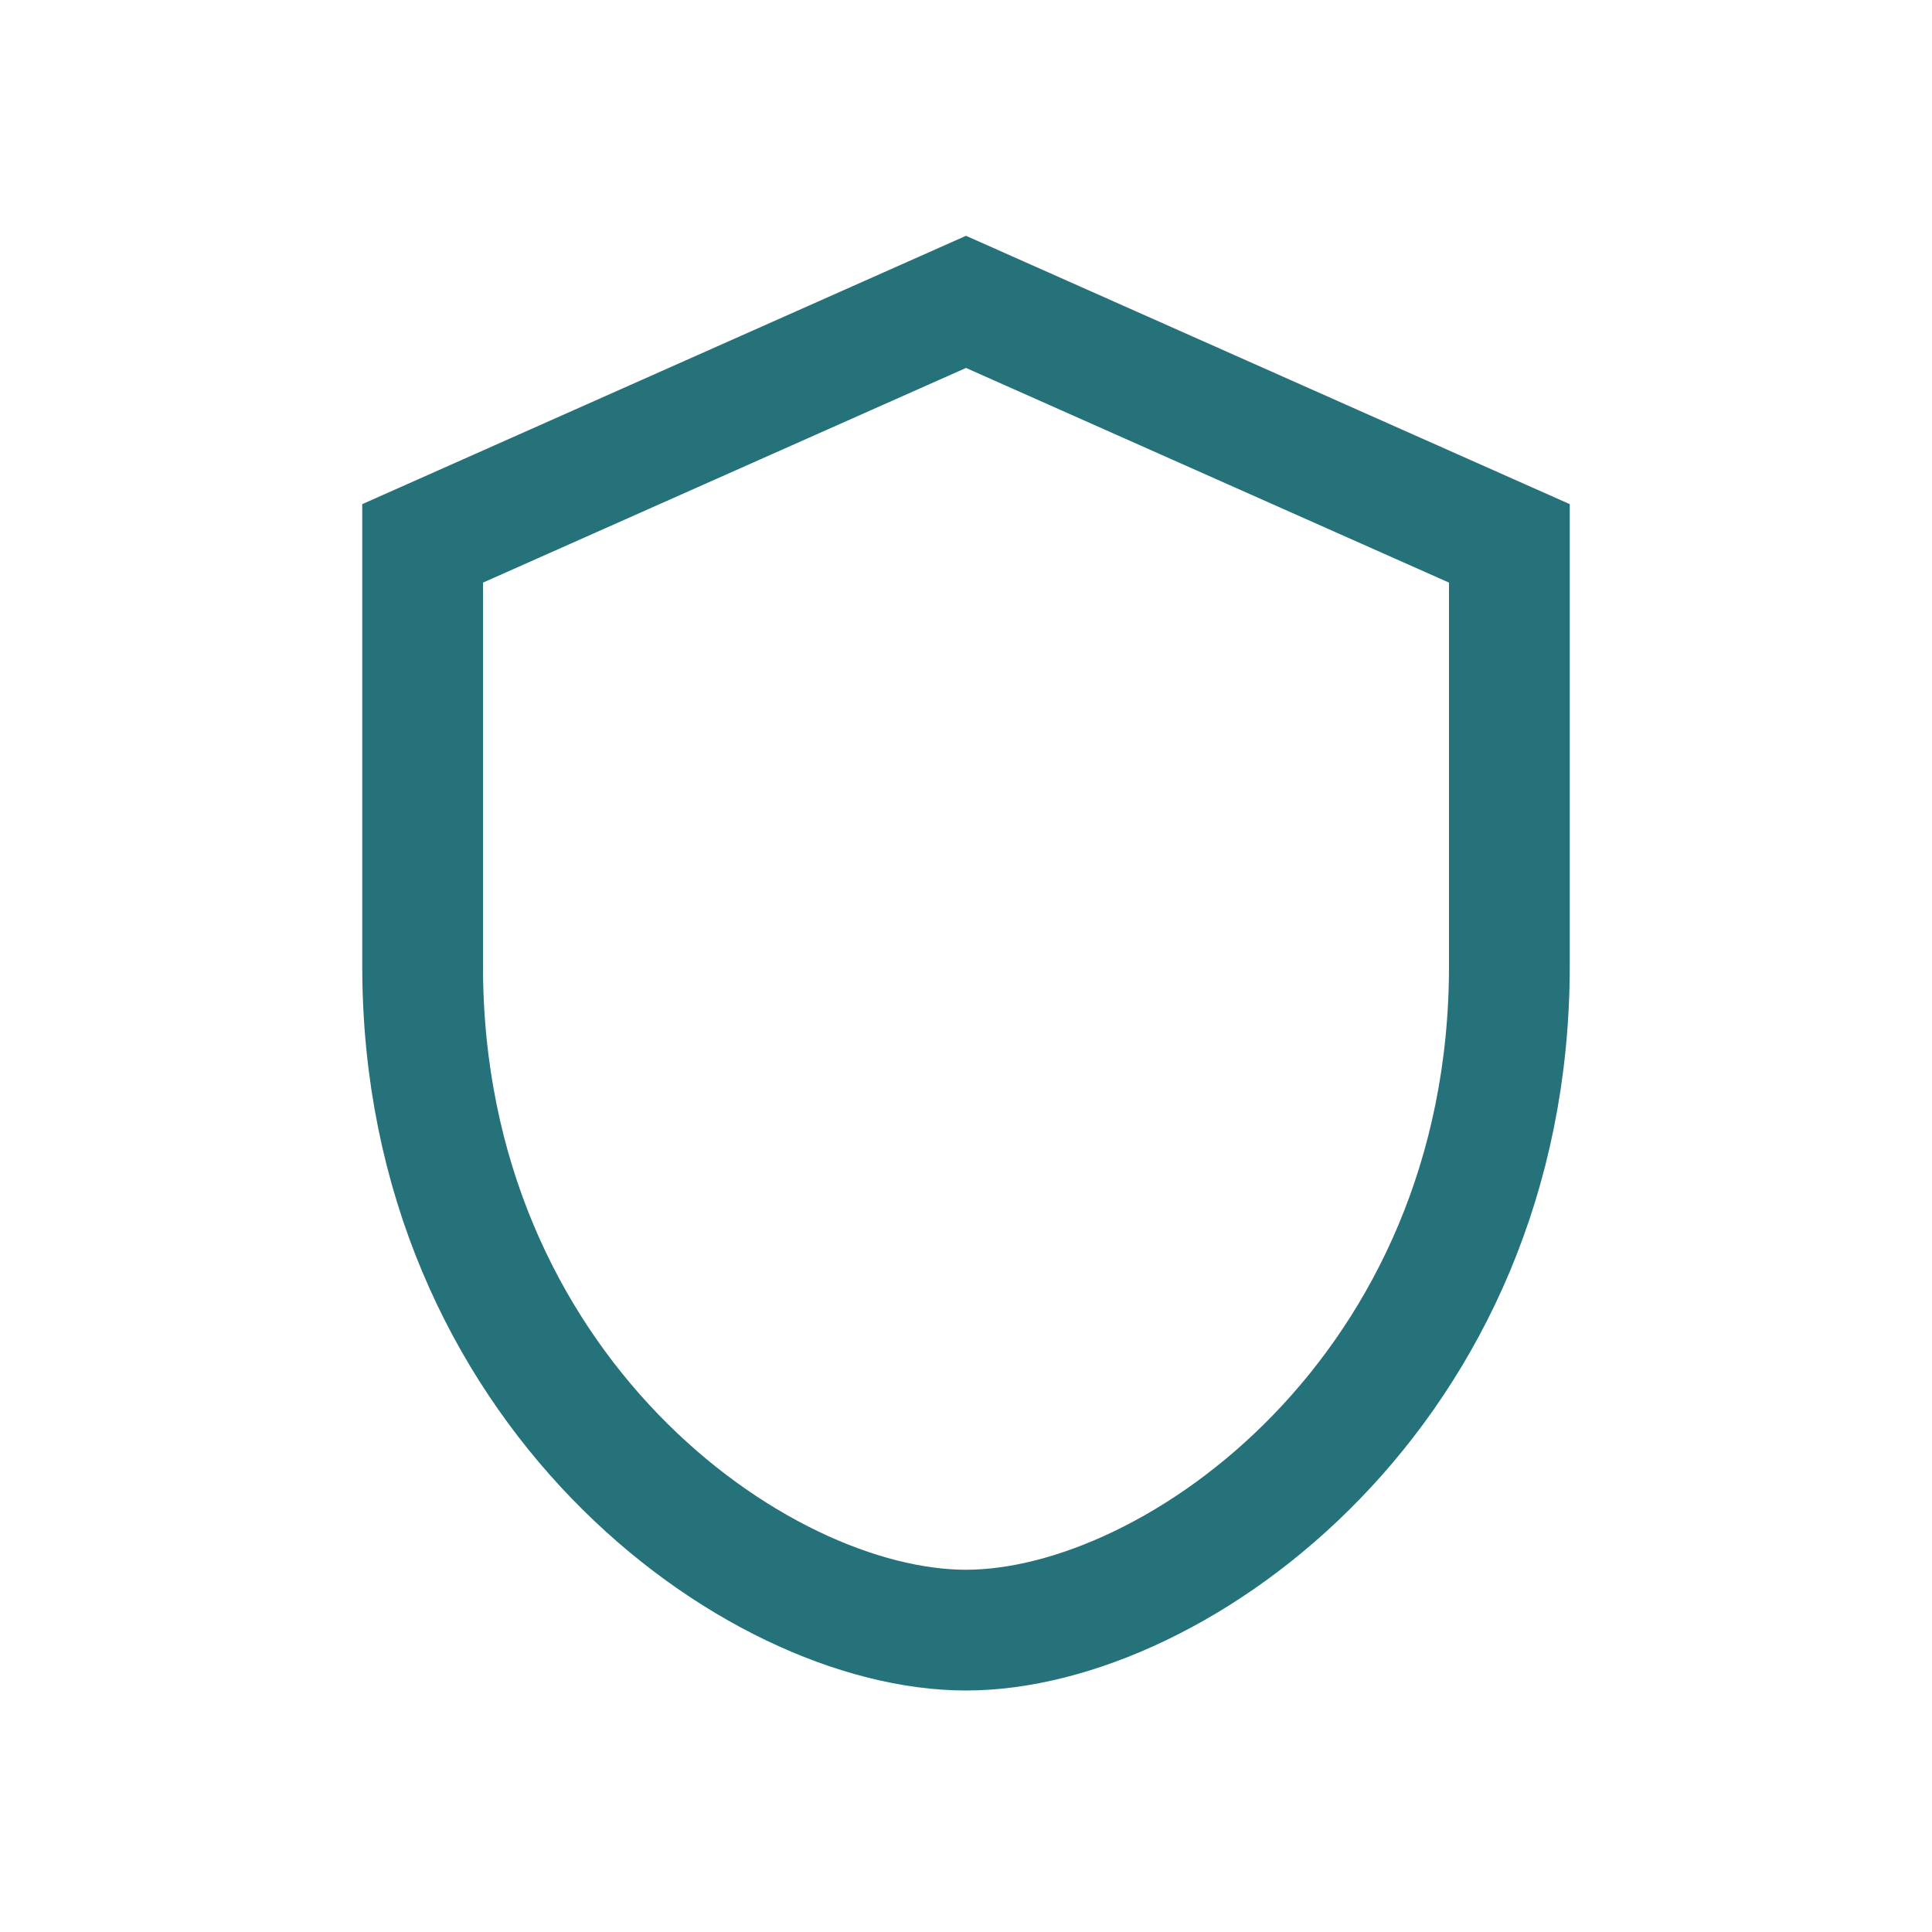<?xml version="1.0" encoding="UTF-8"?>
<svg xmlns="http://www.w3.org/2000/svg" width="32" height="32" viewBox="0 0 32 32"><path fill="none" stroke="#25727B" stroke-width="2" d="M16 5l9 4v7c0 7-5.5 11-9 11s-9-4-9-11V9z"/></svg>